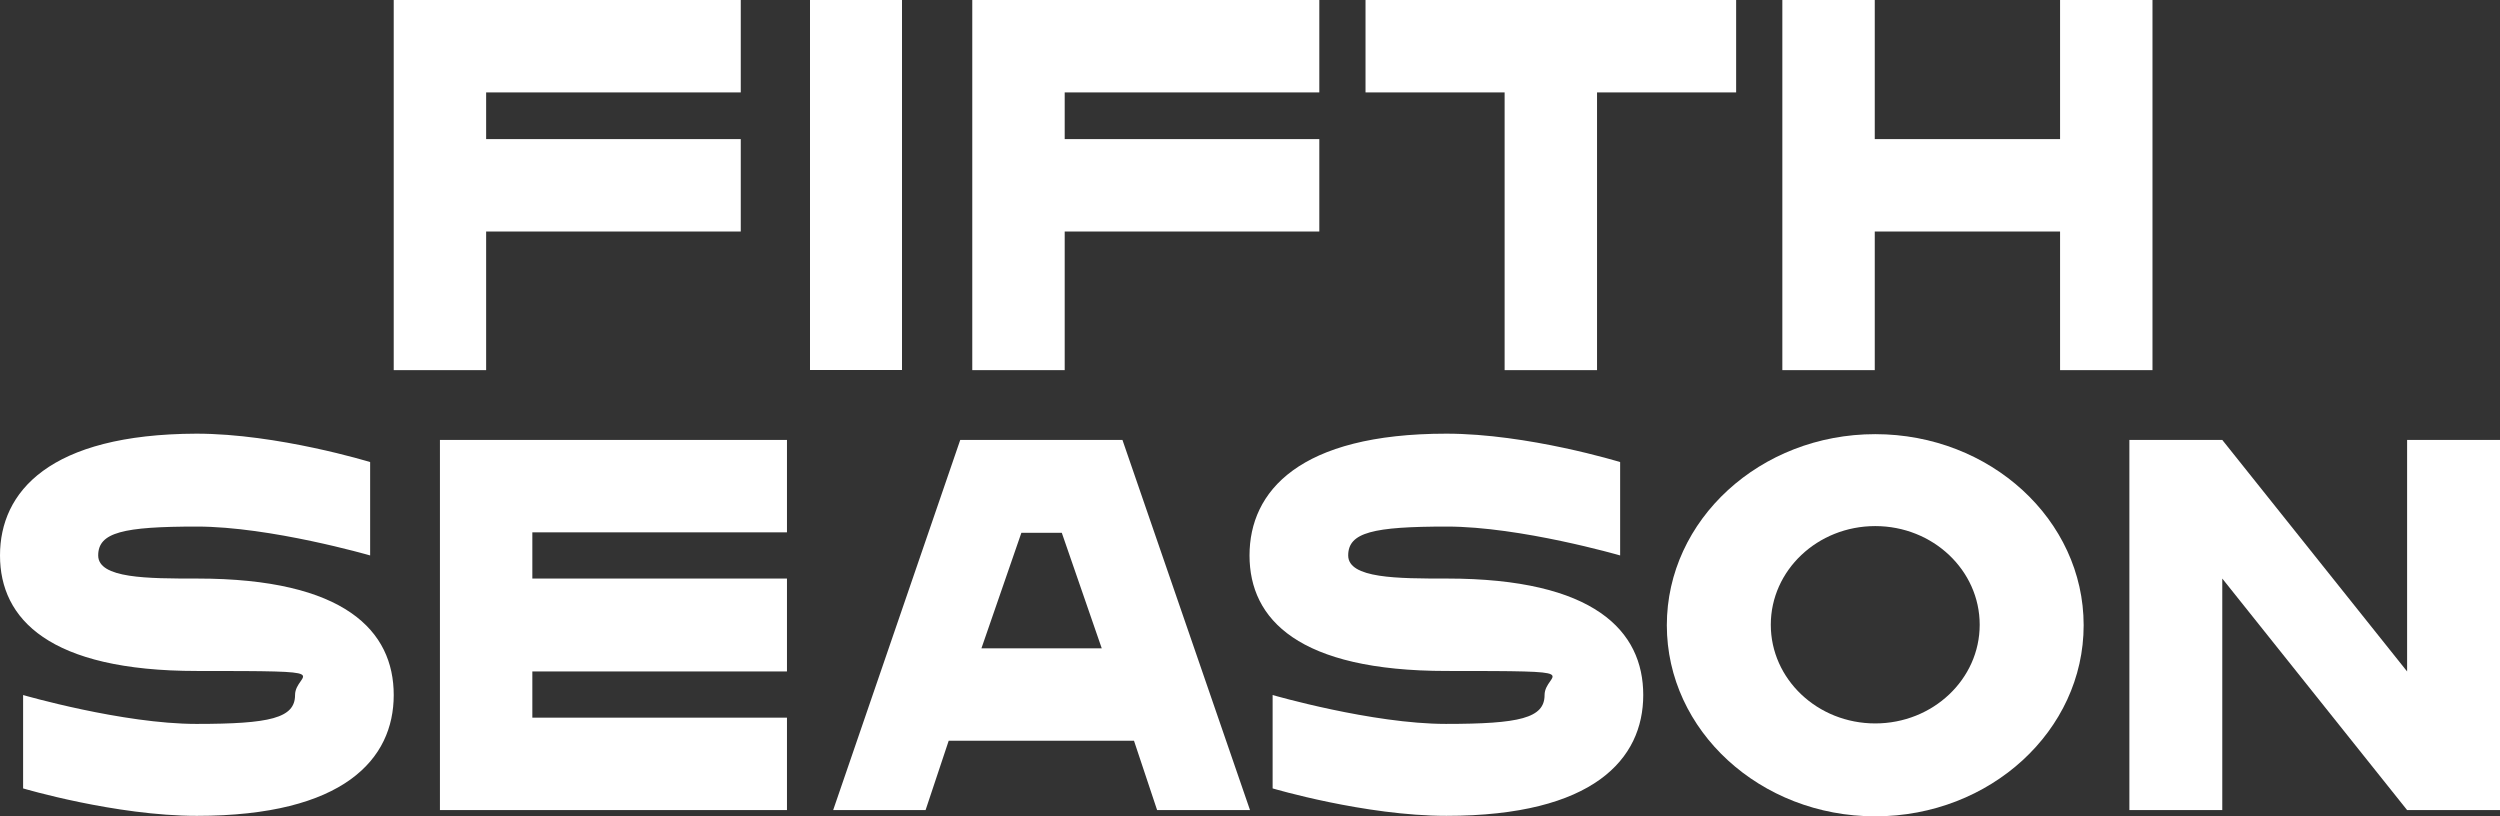 <?xml version="1.0" encoding="UTF-8"?>
<svg id="svg1" xmlns="http://www.w3.org/2000/svg" xmlns:svg="http://www.w3.org/2000/svg" xmlns:sodipodi="http://sodipodi.sourceforge.net/DTD/sodipodi-0.dtd" xmlns:inkscape="http://www.inkscape.org/namespaces/inkscape" version="1.1" viewBox="0 0 519.4 169.6">
  <rect x="0" y="0" width="519.4" height="169.6" fill="#333333" stroke="none"/>
  <!-- Generator: Adobe Illustrator 29.7.1, SVG Export Plug-In . SVG Version: 2.1.1 Build 8)  -->
  <defs>
    <style>
      .st0 {
        fill: #fff;
      }
    </style>
  </defs>
  <sodipodi:namedview id="namedview1" bordercolor="#000000" borderopacity="0.25" inkscape:current-layer="layer1" inkscape:cx="346.60257" inkscape:cy="113.56486" inkscape:deskcolor="#d1d1d1" inkscape:document-units="mm" inkscape:pagecheckerboard="0" inkscape:pageopacity="0.0" inkscape:showpageshadow="2" inkscape:window-height="1057" inkscape:window-maximized="1" inkscape:window-width="1920" inkscape:window-x="-8" inkscape:window-y="-8" inkscape:zoom="0.76167929" pagecolor="#ffffff"/>
  <g id="layer1" inkscape:groupmode="layer" inkscape:label="Layer 1">
    <g id="g1">
      <g id="Layer_1">
        <g id="g9">
          <polygon id="polygon1" class="st0" points="461.7 168.3 461.7 120.2 500.1 168.3 519.4 168.3 519.4 91.4 500.1 91.4 500.1 139.5 461.7 91.4 442.4 91.4 442.4 168.3 461.7 168.3"/>
          <polygon id="polygon2" class="st0" points="110.6 139.5 163.5 139.5 163.5 120.2 110.6 120.2 110.6 110.6 163.5 110.6 163.5 91.4 91.4 91.4 91.4 168.3 163.5 168.3 163.5 149.1 110.6 149.1 110.6 139.5"/>
          <polygon id="polygon3" class="st0" points="428 0 428 28.9 389.5 28.9 389.5 0 370.3 0 370.3 76.9 389.5 76.9 389.5 48.1 428 48.1 428 76.9 447.2 76.9 447.2 0 428 0"/>
          <polygon id="polygon4" class="st0" points="283.7 0 283.7 19.2 312.6 19.2 312.6 76.9 331.8 76.9 331.8 19.2 360.7 19.2 360.7 0 283.7 0"/>
          <rect id="rect4" class="st0" x="168.3" y="0" width="19.2" height="76.9" shape-rendering="crispEdges"/>
          <polygon id="polygon5" class="st0" points="153.9 19.2 153.9 0 81.8 0 81.8 76.9 101 76.9 101 48.1 153.9 48.1 153.9 28.9 101 28.9 101 19.2 153.9 19.2"/>
          <polygon id="polygon6" class="st0" points="274.1 19.2 274.1 0 202 0 202 76.9 221.2 76.9 221.2 48.1 274.1 48.1 274.1 28.9 221.2 28.9 221.2 19.2 274.1 19.2"/>
          <path id="path6" class="st0" d="M240.5,168.3h19.2l-26.5-76.9h-33.7l-26.4,76.9h19.2l4.8-14.4h38.5l4.8,14.4ZM203.9,134.7l8.3-24h8.4l8.3,24h-24.9Z"/>
          <path id="path7" class="st0" d="M40.9,120.2c-10.2,0-20.5,0-20.5-4.8s5.2-6,20.5-6,36,6,36,6v-19.4s-19.2-5.9-36.1-5.9C10.2,90.2,0,102.2,0,115.4s10.2,24,40.9,24,20.4.2,20.4,5-5.2,6-20.5,6-36-6-36-6v19.4s19.2,5.7,36.1,5.7c30.6,0,40.9-11.8,40.9-25.1s-10.1-24.2-40.8-24.2h0Z"/>
          <path id="path8" class="st0" d="M300.6,120.2c-10.2,0-20.5,0-20.5-4.8s5.2-6,20.5-6,36,6,36,6v-19.4s-19.2-5.9-36.1-5.9c-30.6,0-40.9,12-40.9,25.3s10.2,24,40.9,24,20.4.2,20.4,5-5.2,6-20.5,6-36-6-36-6v19.4s19.2,5.7,36.1,5.7c30.6,0,40.9-11.8,40.9-25.1s-10.1-24.2-40.8-24.2h0Z"/>
          <path id="path9" class="st0" d="M389.6,90.2c-23.9,0-43.3,17.8-43.3,39.7s19.4,39.7,43.3,39.7,43.3-17.8,43.3-39.7-19.4-39.7-43.3-39.7ZM389.6,150.3c-12,0-21.7-9.2-21.7-20.5s9.7-20.5,21.7-20.5,21.7,9.2,21.7,20.5-9.7,20.5-21.7,20.5Z"/>
        </g>
      </g>
    </g>
  </g>
</svg>